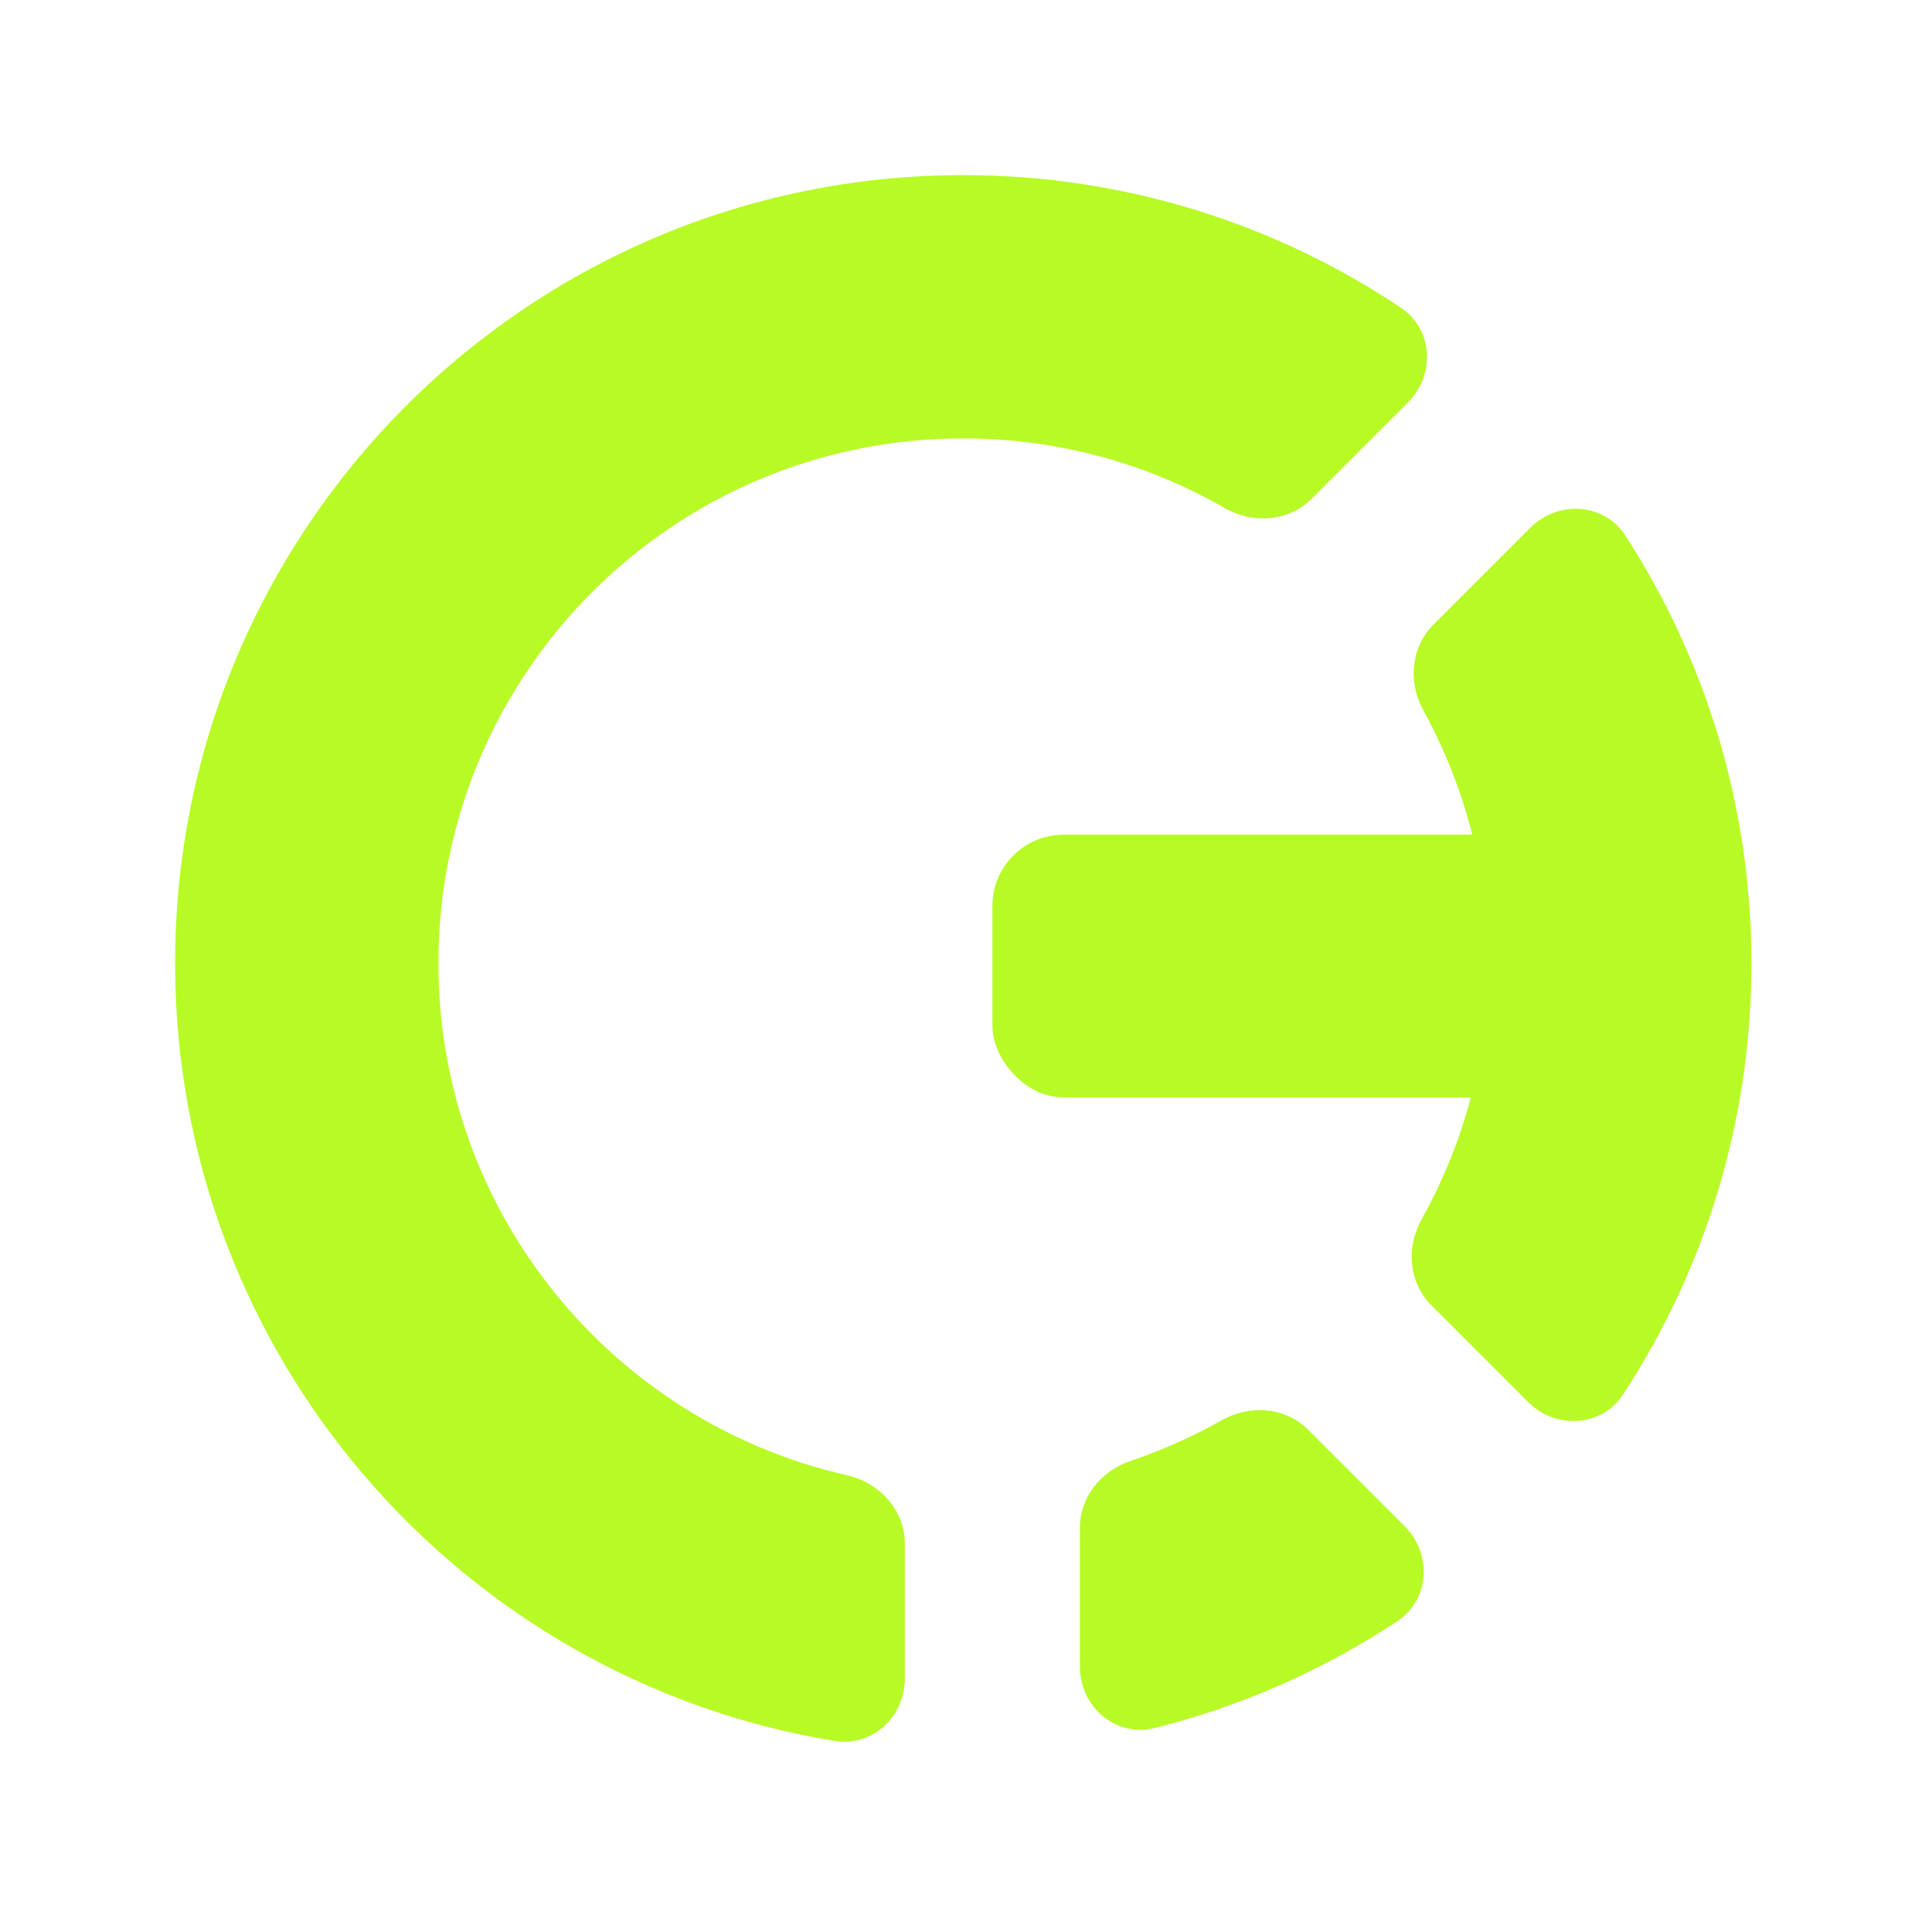 <svg width="36" height="36" viewBox="0 0 36 36" fill="none" xmlns="http://www.w3.org/2000/svg">
<path fill-rule="evenodd" clip-rule="evenodd" d="M20.123 31.056C20.123 31.803 20.79 32.38 21.515 32.199C23.147 31.791 24.672 31.111 26.037 30.209C26.644 29.807 26.689 28.955 26.174 28.44L24.373 26.639C23.95 26.216 23.285 26.169 22.765 26.464C22.227 26.768 21.658 27.023 21.064 27.223C20.522 27.405 20.123 27.892 20.123 28.464V31.056ZM16.86 31.278C16.86 31.989 16.254 32.555 15.552 32.44C8.582 31.296 3.263 25.244 3.263 17.949C3.263 9.838 9.838 3.263 17.949 3.263C20.966 3.263 23.77 4.173 26.103 5.733C26.706 6.137 26.748 6.986 26.235 7.499L24.438 9.296C24.012 9.722 23.343 9.767 22.821 9.467C21.387 8.641 19.723 8.169 17.949 8.169C12.547 8.169 8.169 12.547 8.169 17.949C8.169 22.605 11.422 26.501 15.78 27.488C16.388 27.626 16.86 28.142 16.86 28.765L16.86 31.278ZM32.635 17.949C32.635 20.914 31.756 23.674 30.244 25.983C29.844 26.594 28.989 26.64 28.473 26.124L26.669 24.32C26.248 23.898 26.199 23.238 26.49 22.718C27.279 21.307 27.73 19.681 27.73 17.949C27.73 16.241 27.291 14.635 26.522 13.237C26.236 12.718 26.287 12.062 26.706 11.643L28.513 9.836C29.031 9.318 29.89 9.367 30.288 9.982C31.773 12.277 32.635 15.012 32.635 17.949Z" fill="#B8FA25"/>
<rect x="18.492" y="15.553" width="12.511" height="4.895" rx="1.328" fill="#B8FA25"/>
</svg>
